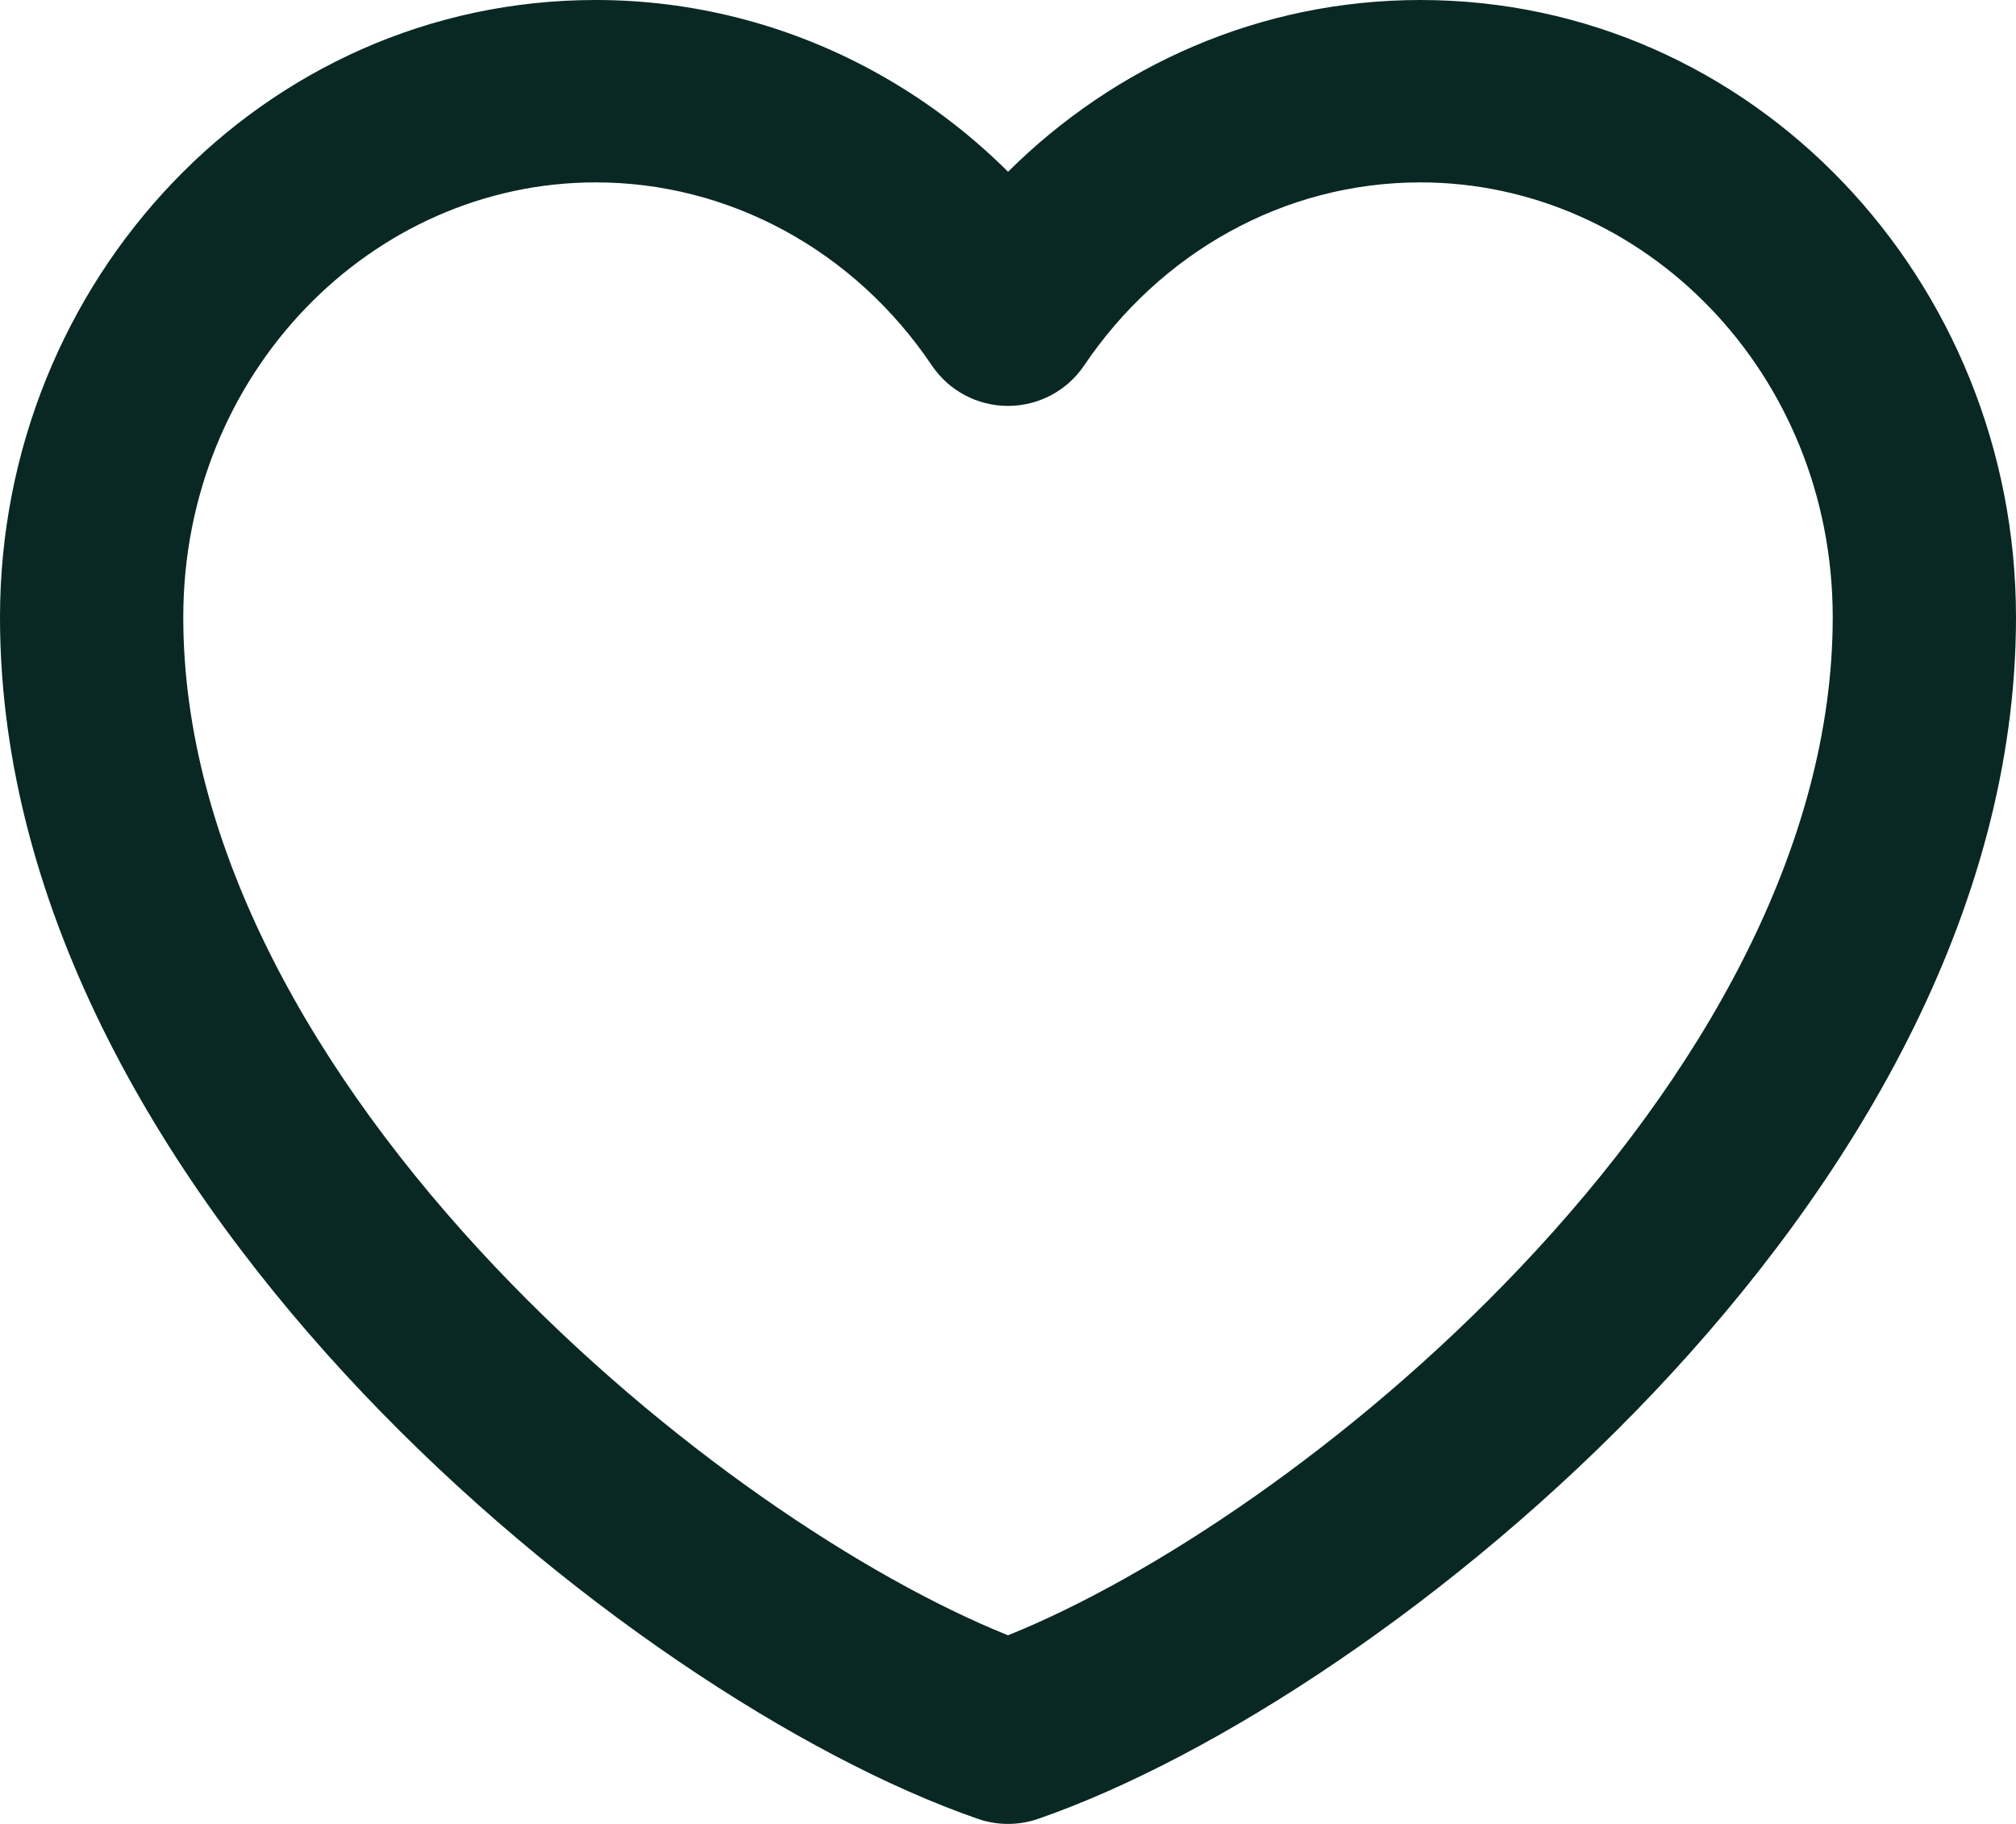 <svg width="147" height="133" viewBox="0 0 147 133" fill="none" xmlns="http://www.w3.org/2000/svg">
<path fill-rule="evenodd" clip-rule="evenodd" d="M43.432 8.04442e-06C50.458 -0.004 57.368 1.759 63.571 5.122C67.224 7.102 70.564 9.599 73.505 12.524C81.268 4.808 91.845 8.04442e-06 103.568 8.04442e-06C127.851 8.04442e-06 147 20.453 147 45.009C147 66.626 134.853 86.497 120.537 101.588C106.186 116.715 88.61 128.152 75.699 132.63C74.275 133.123 72.725 133.123 71.301 132.63C58.39 128.152 40.814 116.715 26.463 101.588C12.146 86.497 0 66.626 0 45.009C0 20.455 19.147 0.003 43.427 9.87126e-06M57.179 16.802C52.917 14.491 48.204 13.296 43.437 13.3L43.432 13.3C27.122 13.3 13.364 27.195 13.364 45.009C13.364 61.751 22.933 78.494 36.179 92.457C48.496 105.44 63.092 115.058 73.5 119.245C83.908 115.058 98.504 105.44 110.821 92.457C124.067 78.494 133.636 61.751 133.636 45.009C133.636 27.195 119.878 13.3 103.568 13.3C93.545 13.3 84.558 18.485 79.048 26.655C77.806 28.496 75.724 29.6 73.496 29.599C71.268 29.598 69.187 28.491 67.947 26.648C65.145 22.482 61.444 19.113 57.179 16.802Z" fill="#092823"/>
</svg>
